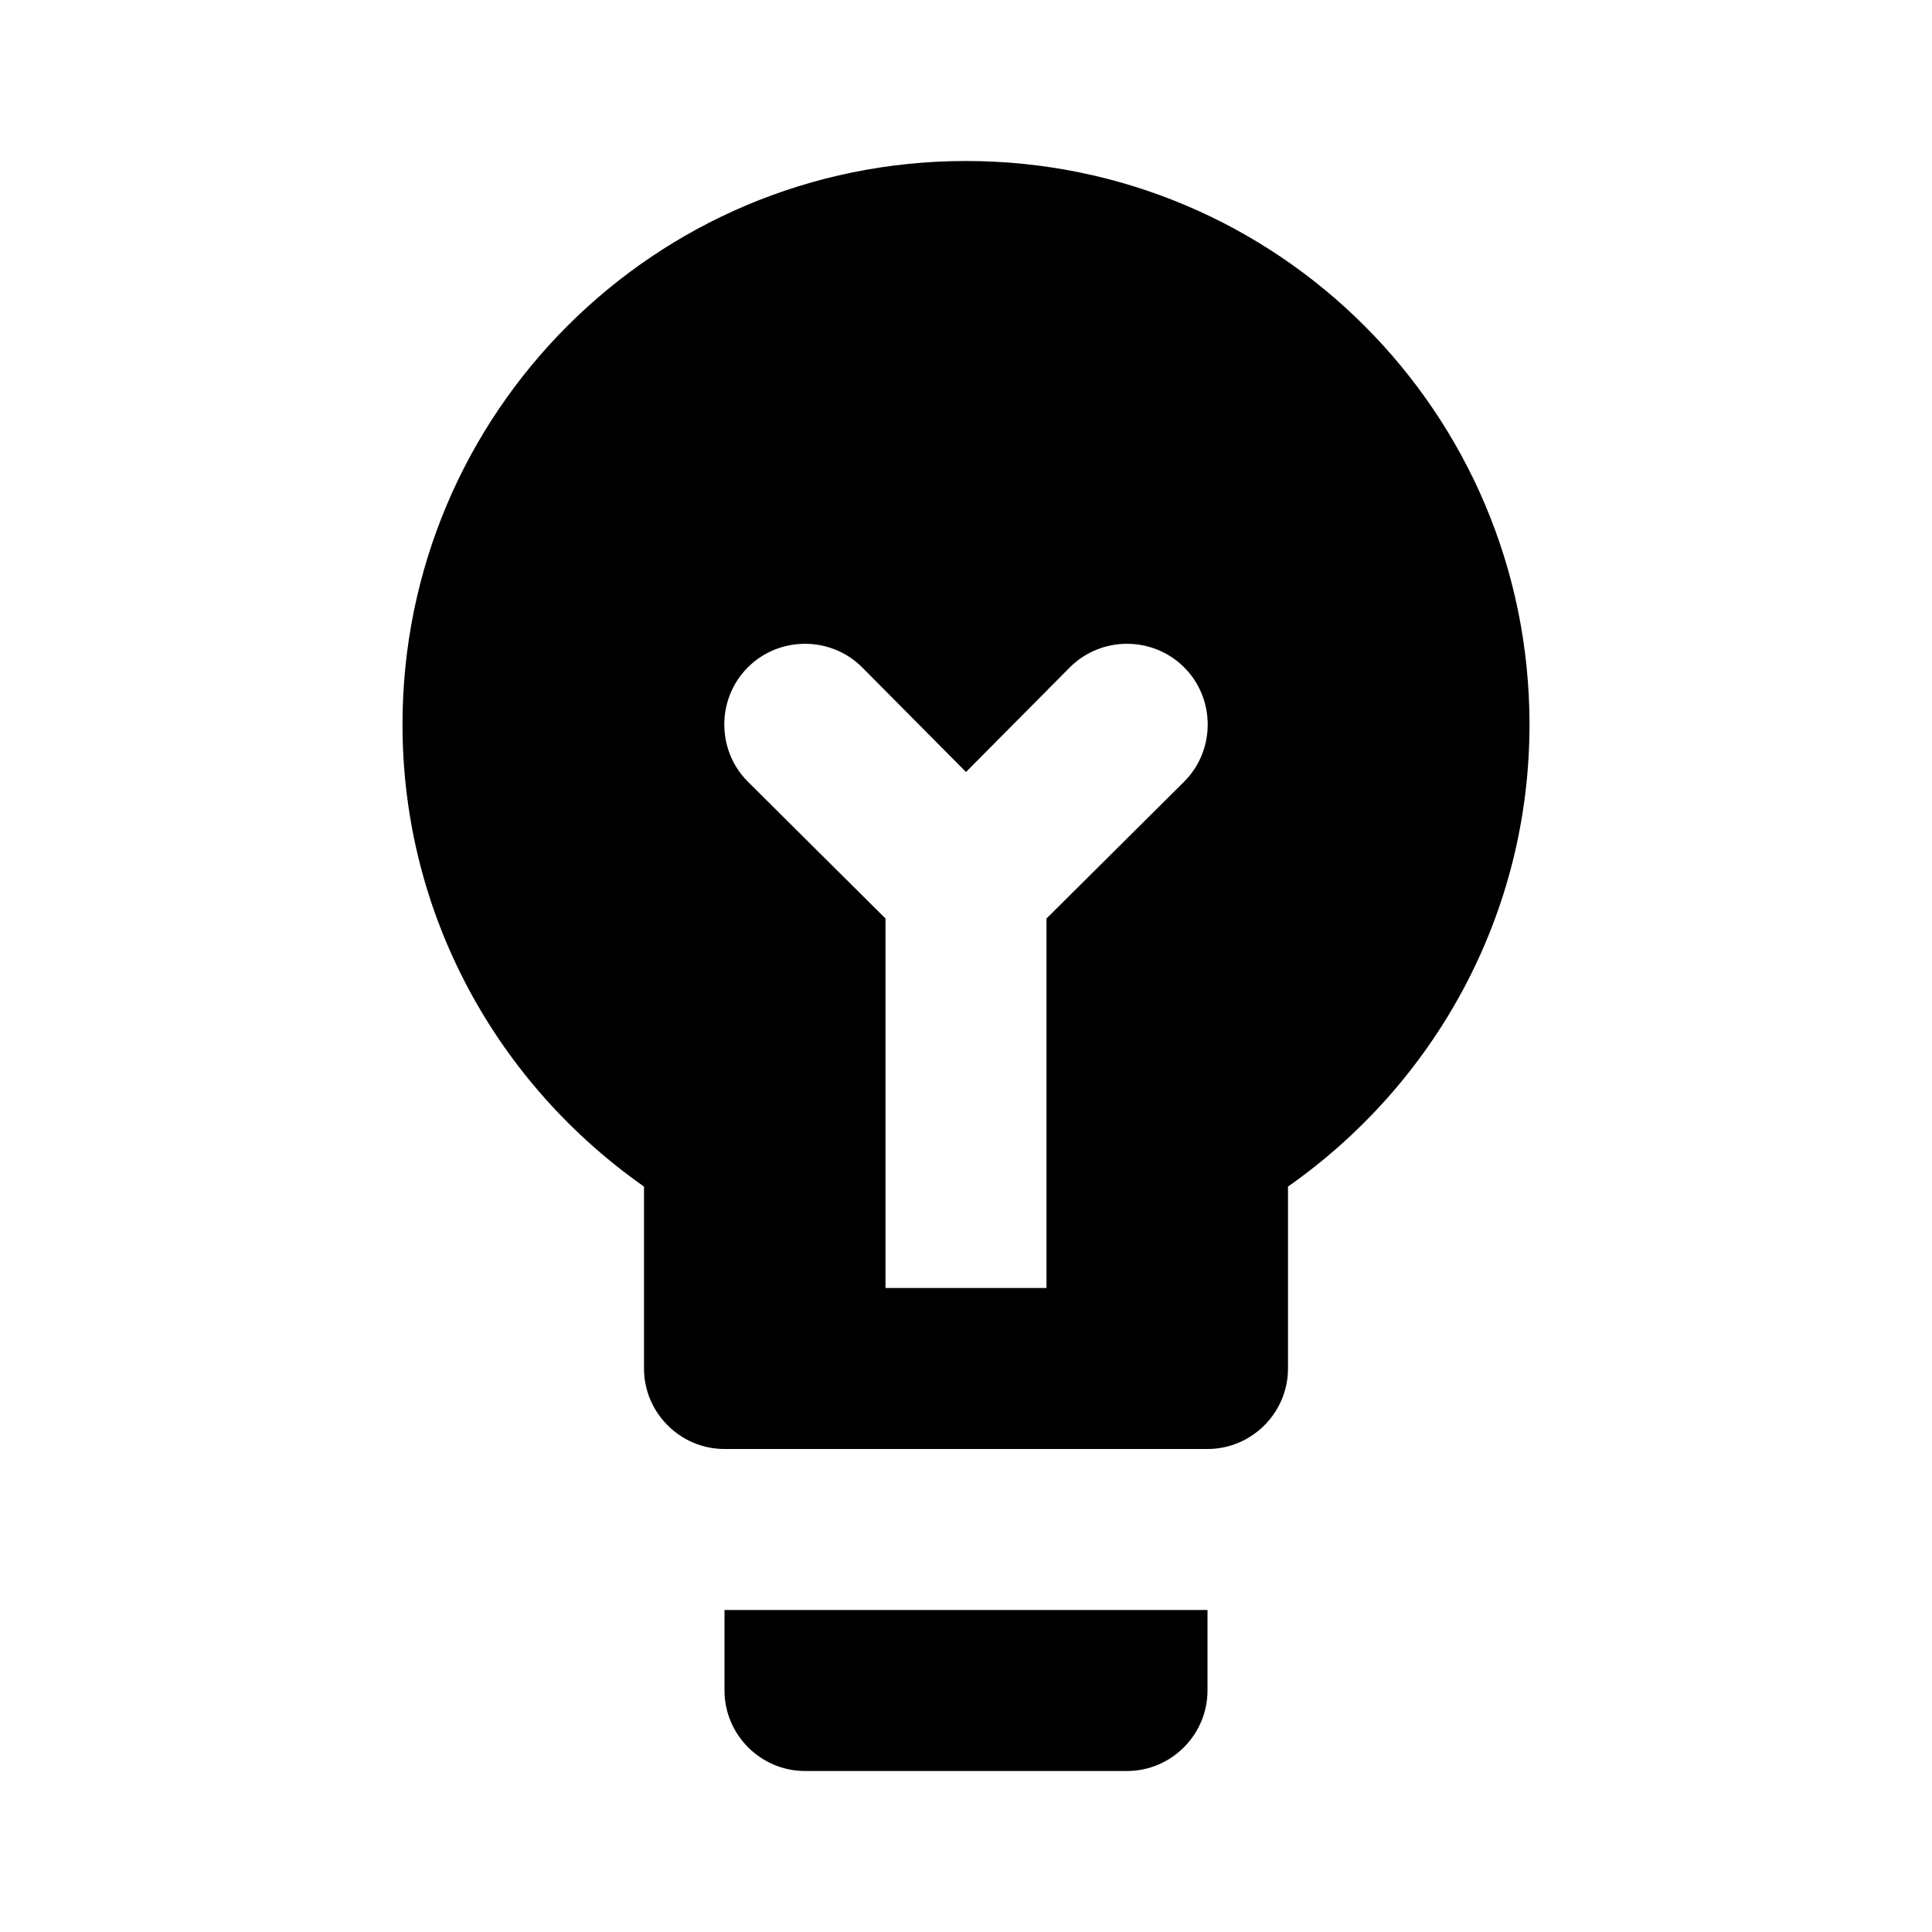 <svg width="46" height="46" xmlns="http://www.w3.org/2000/svg" viewBox="0 0 24 24"><path d="M9 20H15V21C15 21.55 14.55 22 14 22H10C9.45 22 9 21.55 9 21V20M19 9C19 11.38 17.81 13.47 16 14.74V17C16 17.55 15.55 18 15 18H9C8.45 18 8 17.55 8 17V14.74C6.19 13.47 5 11.38 5 9C5 5.13 8.13 2 12 2S19 5.13 19 9M14.71 8.29C14.32 7.9 13.68 7.9 13.29 8.29L12 9.59L10.71 8.29C10.32 7.9 9.68 7.9 9.29 8.29C8.9 8.68 8.9 9.32 9.29 9.71L11 11.41V16H13V11.41L14.71 9.71C15.1 9.32 15.1 8.68 14.71 8.29Z" /></svg>